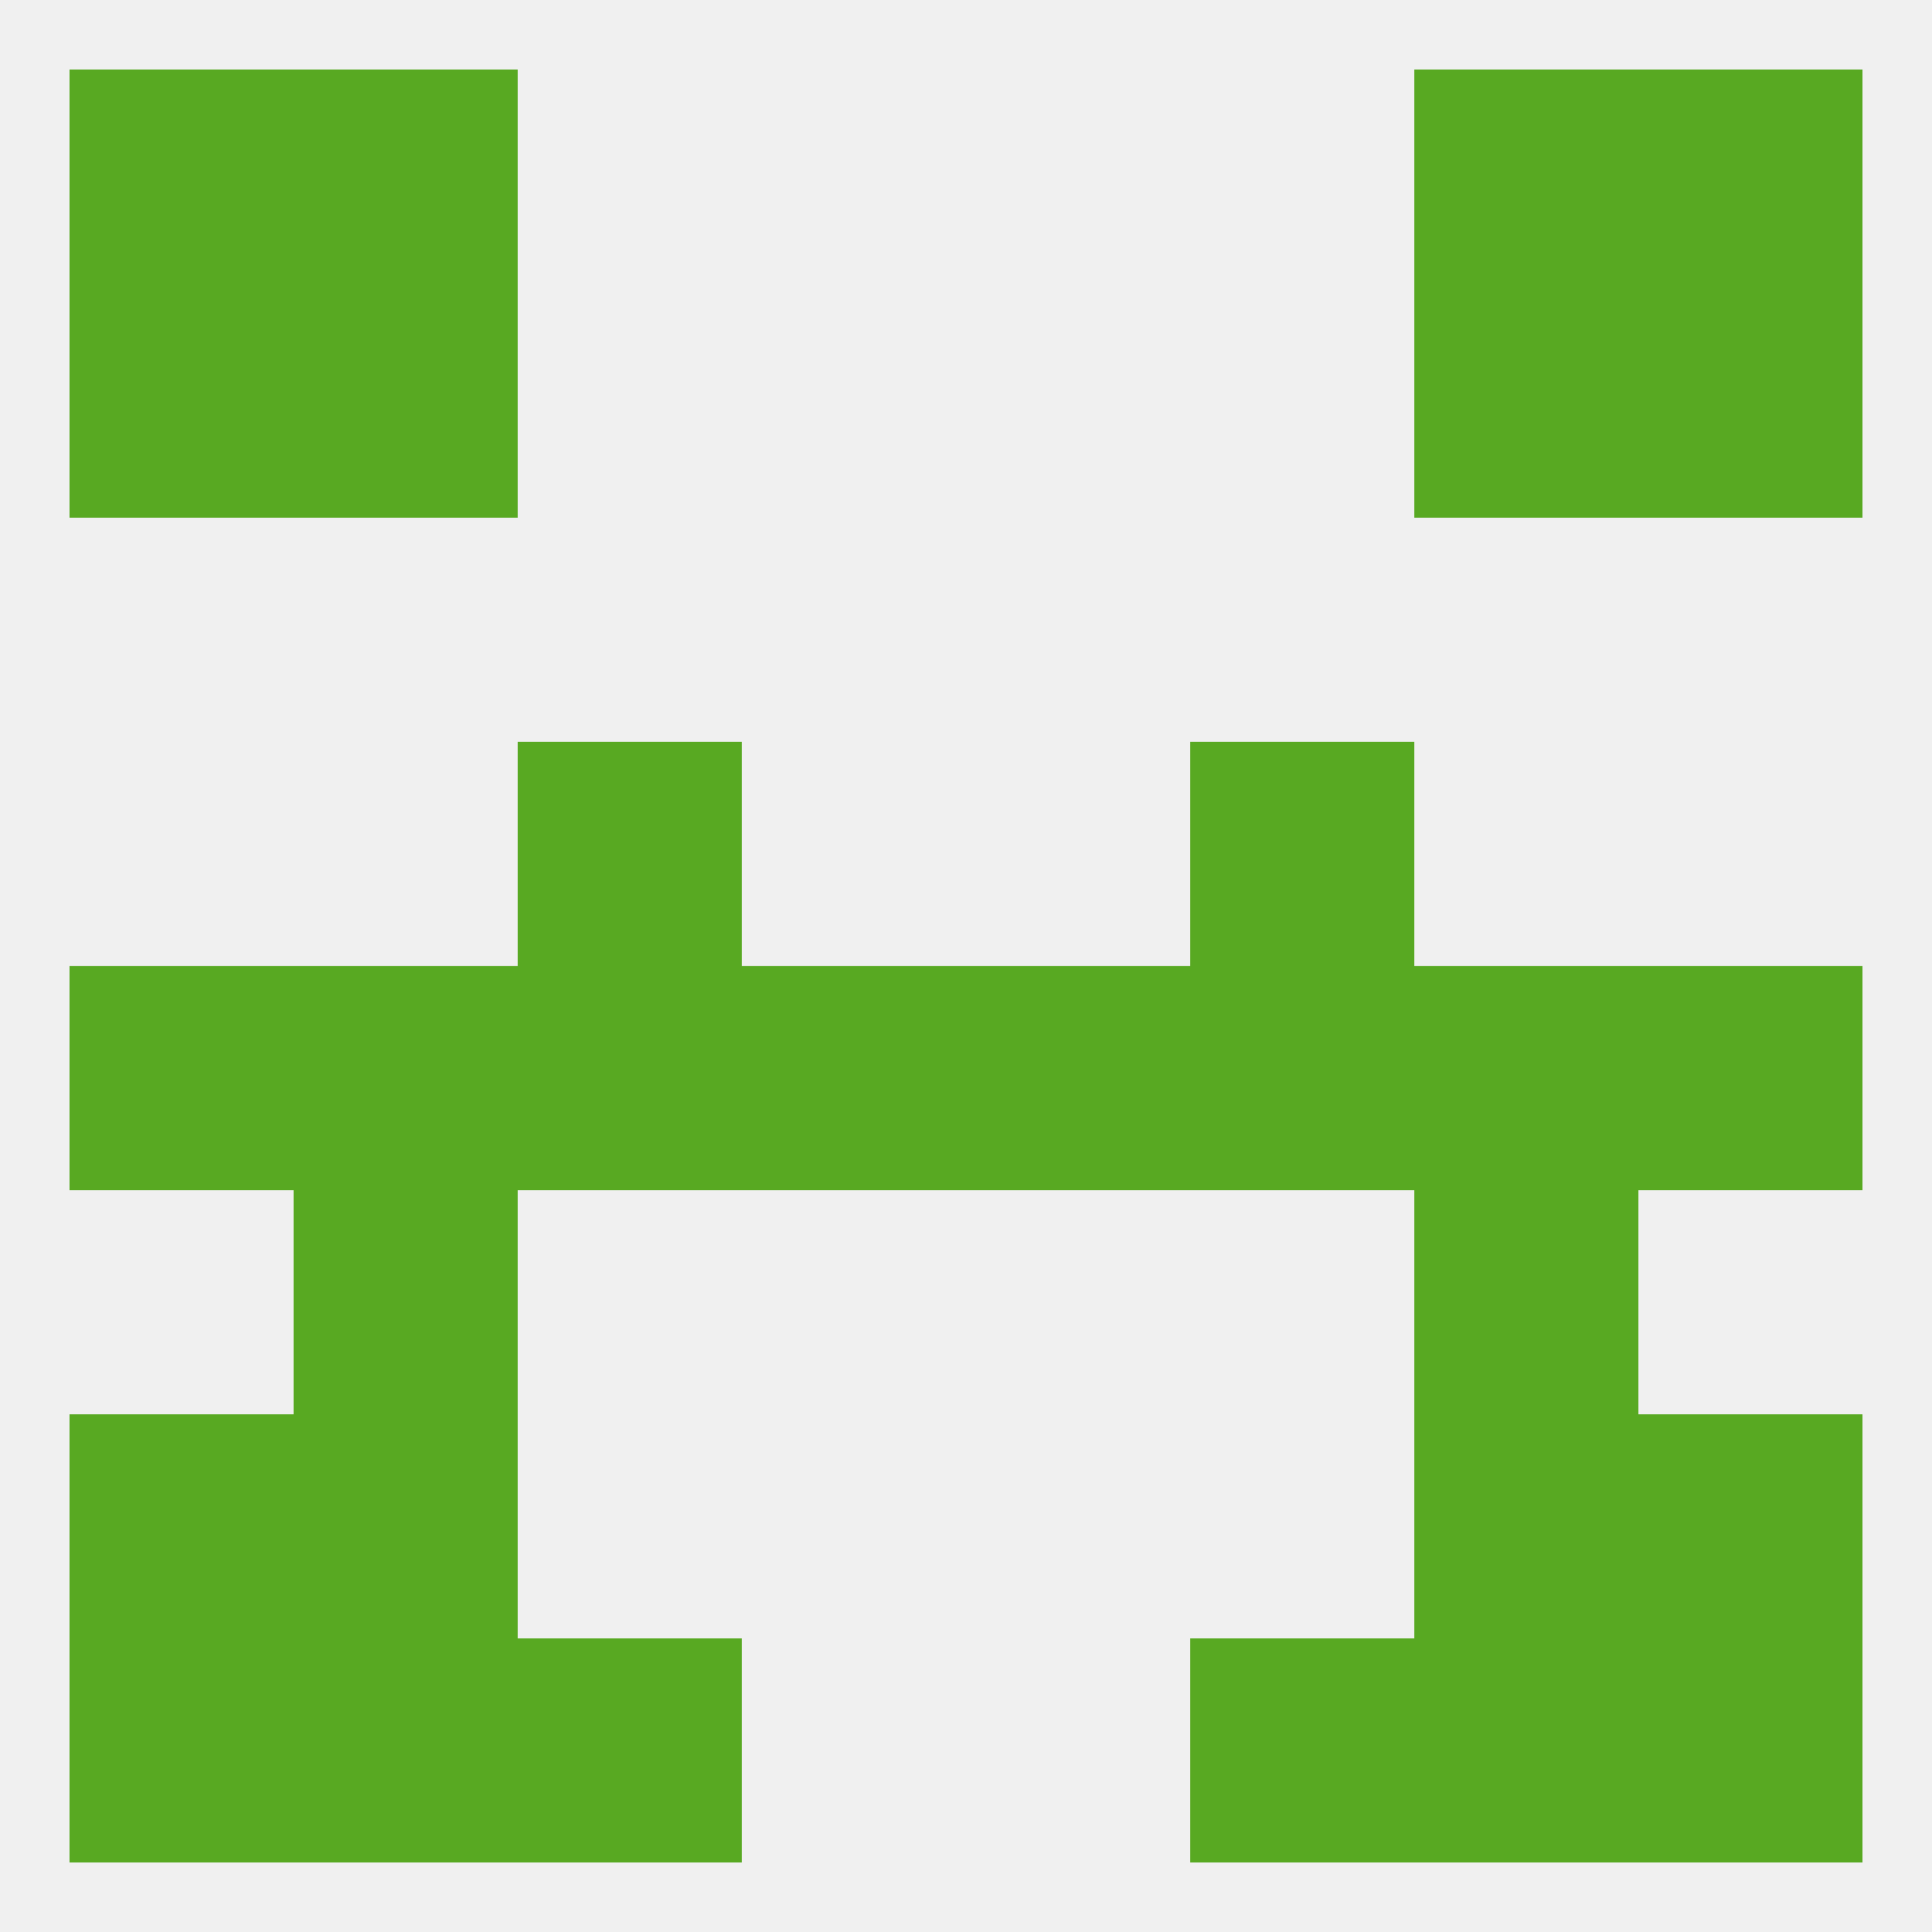 
<!--   <?xml version="1.0"?> -->
<svg version="1.1" baseprofile="full" xmlns="http://www.w3.org/2000/svg" xmlns:xlink="http://www.w3.org/1999/xlink" xmlns:ev="http://www.w3.org/2001/xml-events" width="250" height="250" viewBox="0 0 250 250" >
	<rect width="100%" height="100%" fill="rgba(240,240,240,255)"/>

	<rect x="9" y="38" width="29" height="29" fill="rgba(88,169,34,255)"/>
	<rect x="212" y="38" width="29" height="29" fill="rgba(88,169,34,255)"/>
	<rect x="38" y="38" width="29" height="29" fill="rgba(88,169,34,255)"/>
	<rect x="183" y="38" width="29" height="29" fill="rgba(88,169,34,255)"/>
	<rect x="154" y="96" width="29" height="29" fill="rgba(88,169,34,255)"/>
	<rect x="67" y="96" width="29" height="29" fill="rgba(88,169,34,255)"/>
	<rect x="125" y="125" width="29" height="29" fill="rgba(88,169,34,255)"/>
	<rect x="67" y="125" width="29" height="29" fill="rgba(88,169,34,255)"/>
	<rect x="154" y="125" width="29" height="29" fill="rgba(88,169,34,255)"/>
	<rect x="38" y="125" width="29" height="29" fill="rgba(88,169,34,255)"/>
	<rect x="9" y="125" width="29" height="29" fill="rgba(88,169,34,255)"/>
	<rect x="212" y="125" width="29" height="29" fill="rgba(88,169,34,255)"/>
	<rect x="183" y="125" width="29" height="29" fill="rgba(88,169,34,255)"/>
	<rect x="96" y="125" width="29" height="29" fill="rgba(88,169,34,255)"/>
	<rect x="38" y="154" width="29" height="29" fill="rgba(88,169,34,255)"/>
	<rect x="183" y="154" width="29" height="29" fill="rgba(88,169,34,255)"/>
	<rect x="212" y="183" width="29" height="29" fill="rgba(88,169,34,255)"/>
	<rect x="38" y="183" width="29" height="29" fill="rgba(88,169,34,255)"/>
	<rect x="183" y="183" width="29" height="29" fill="rgba(88,169,34,255)"/>
	<rect x="9" y="183" width="29" height="29" fill="rgba(88,169,34,255)"/>
	<rect x="183" y="212" width="29" height="29" fill="rgba(88,169,34,255)"/>
	<rect x="67" y="212" width="29" height="29" fill="rgba(88,169,34,255)"/>
	<rect x="154" y="212" width="29" height="29" fill="rgba(88,169,34,255)"/>
	<rect x="9" y="212" width="29" height="29" fill="rgba(88,169,34,255)"/>
	<rect x="212" y="212" width="29" height="29" fill="rgba(88,169,34,255)"/>
	<rect x="38" y="212" width="29" height="29" fill="rgba(88,169,34,255)"/>
	<rect x="38" y="9" width="29" height="29" fill="rgba(88,169,34,255)"/>
	<rect x="183" y="9" width="29" height="29" fill="rgba(88,169,34,255)"/>
	<rect x="9" y="9" width="29" height="29" fill="rgba(88,169,34,255)"/>
	<rect x="212" y="9" width="29" height="29" fill="rgba(88,169,34,255)"/>
</svg>